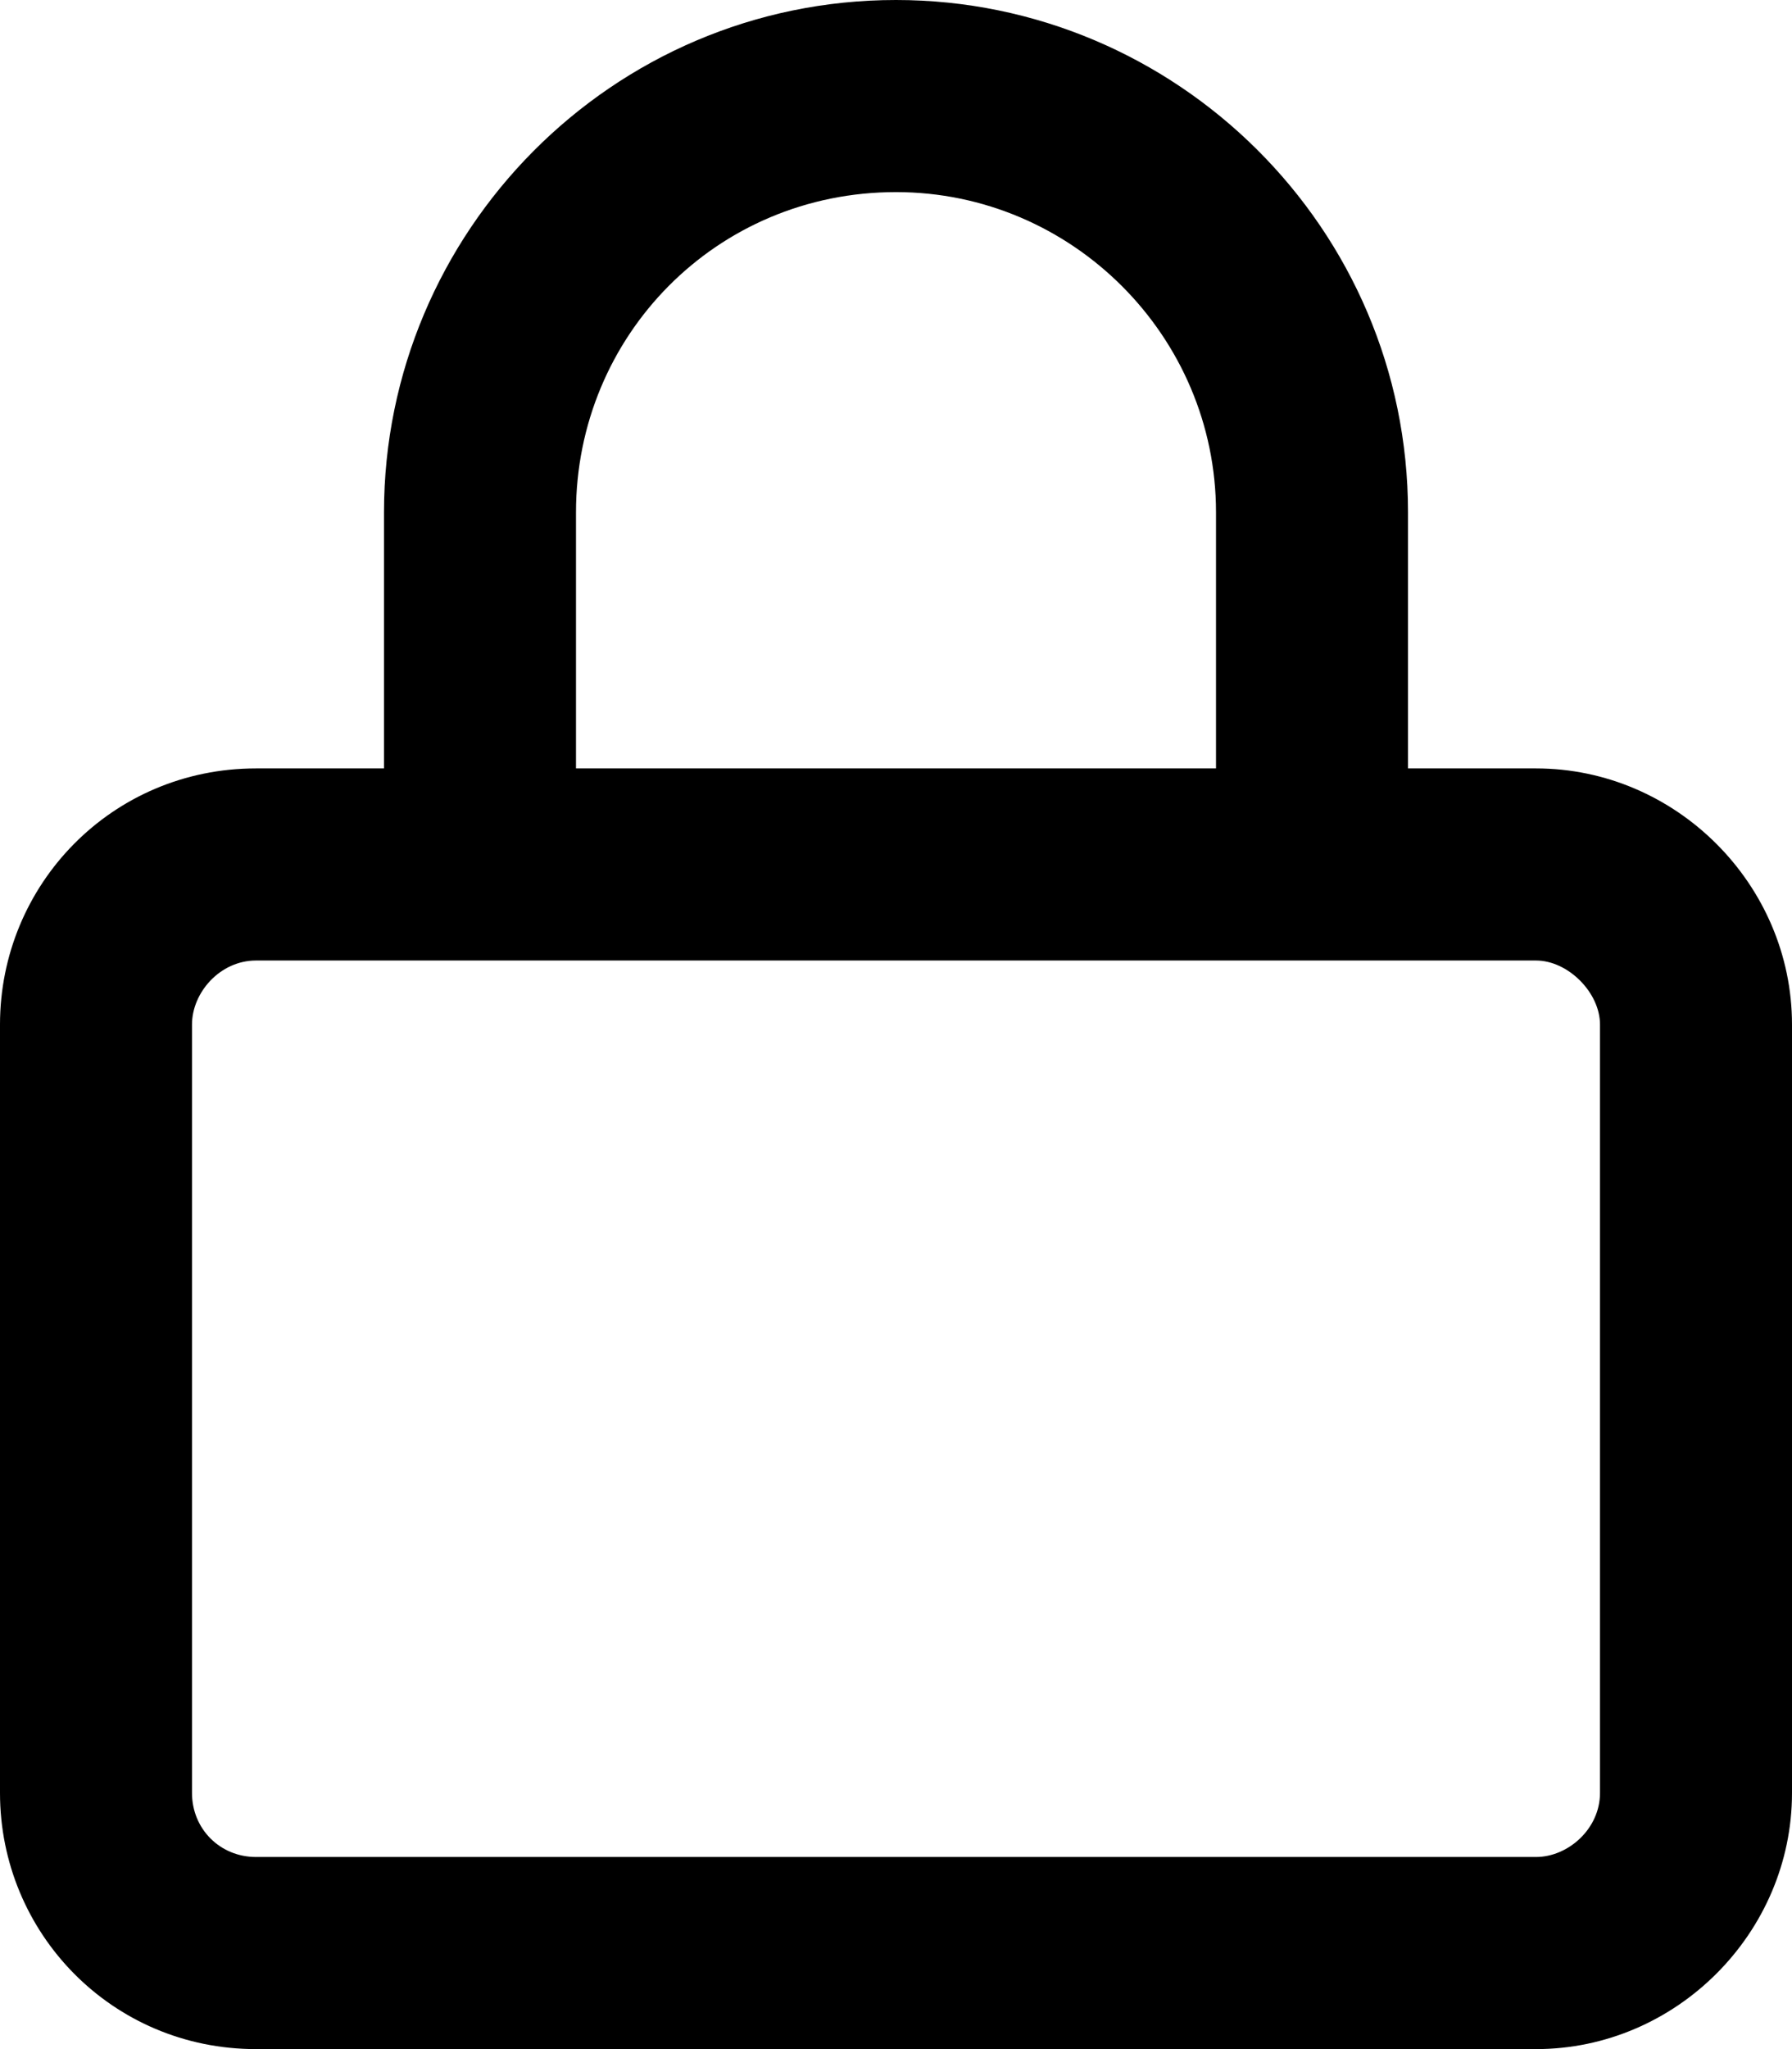 <svg width="14" height="16" viewBox="0 0 14 16" fill="none" xmlns="http://www.w3.org/2000/svg">
<path d="M12 6H11V4C11 1.781 9.188 0 7 0C4.781 0 3 1.812 3 4V6H2C0.875 6 0 6.906 0 8V14C0 15.094 0.875 16 2 16H12C13.094 16 14 15.094 14 14V8C14 6.906 13.094 6 12 6ZM4.5 4C4.5 2.625 5.594 1.5 7 1.5C8.375 1.5 9.5 2.625 9.5 4V6H4.5V4ZM12.5 14C12.5 14.281 12.25 14.5 12 14.5H2C1.719 14.5 1.5 14.281 1.5 14V8C1.5 7.75 1.719 7.5 2 7.5H12C12.25 7.5 12.5 7.75 12.5 8V14Z" fill="#000000"/>
</svg>

